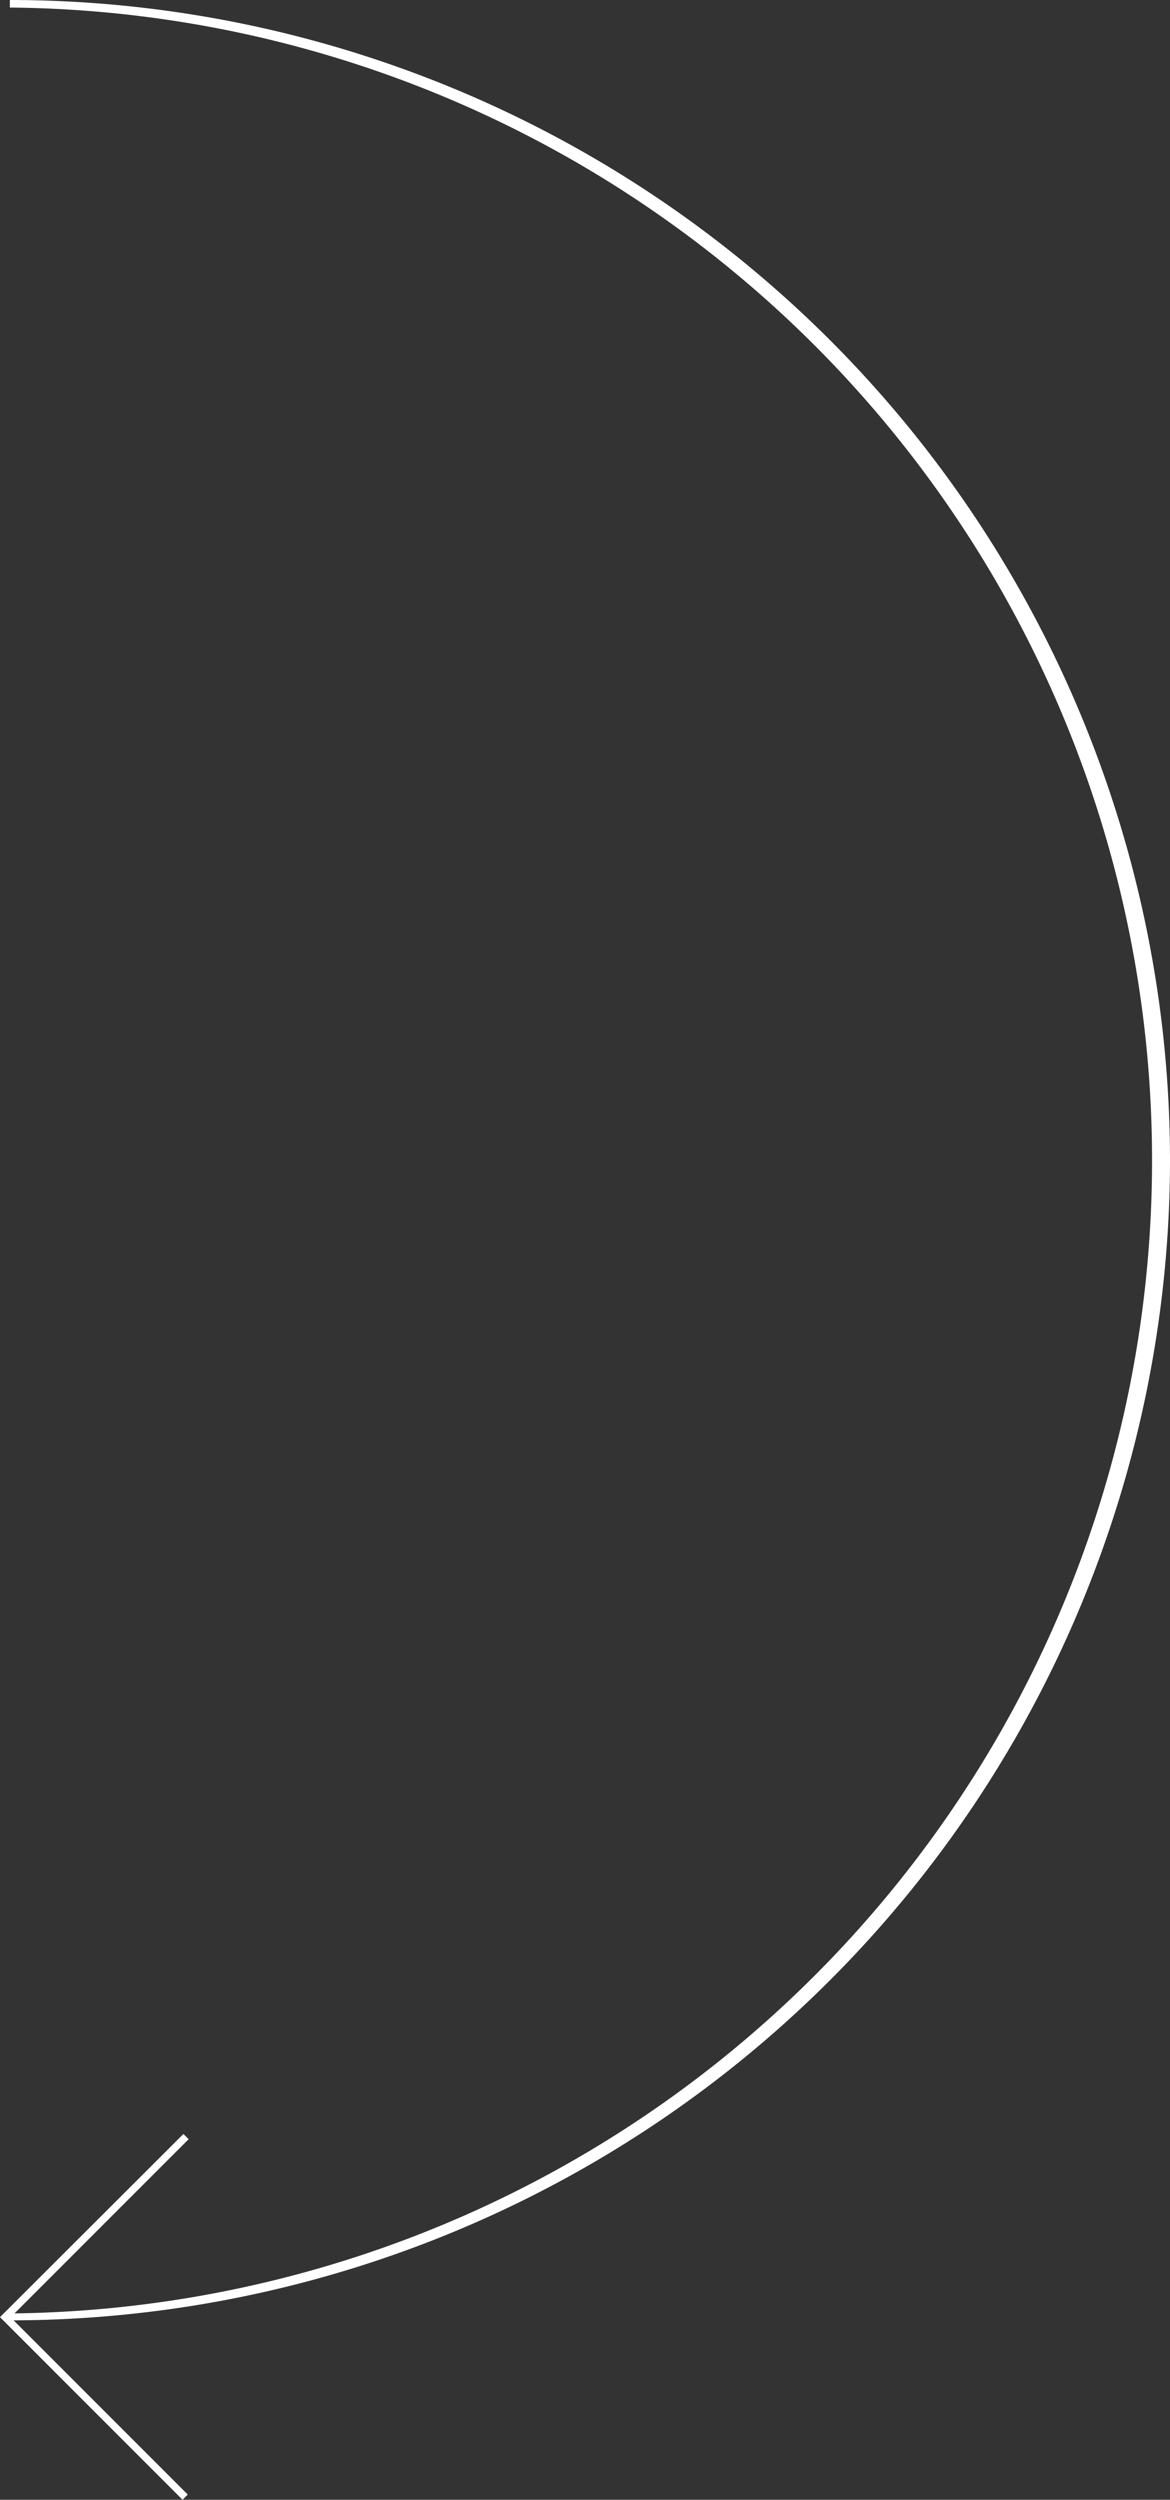 <?xml version="1.0" encoding="UTF-8"?> <svg xmlns="http://www.w3.org/2000/svg" viewBox="0 0 80.63 172.21"><rect x="0" y="0" width="80.63" height="172.21" fill="#333333" stroke="none"/> <defs> <style>.cls-1{fill:#fff;}</style> </defs> <g id="Layer_2" data-name="Layer 2"> <g id="Layer_1-2" data-name="Layer 1"> <path class="cls-1" d="M80.63,80A80,80,0,0,0,.68,0V.52A79.43,79.43,0,0,1,1,159.37l12-12-.36-.36L0,159.63l12.58,12.58.36-.36-12-12A80,80,0,0,0,80.63,80Z"></path> </g> </g> </svg> 
